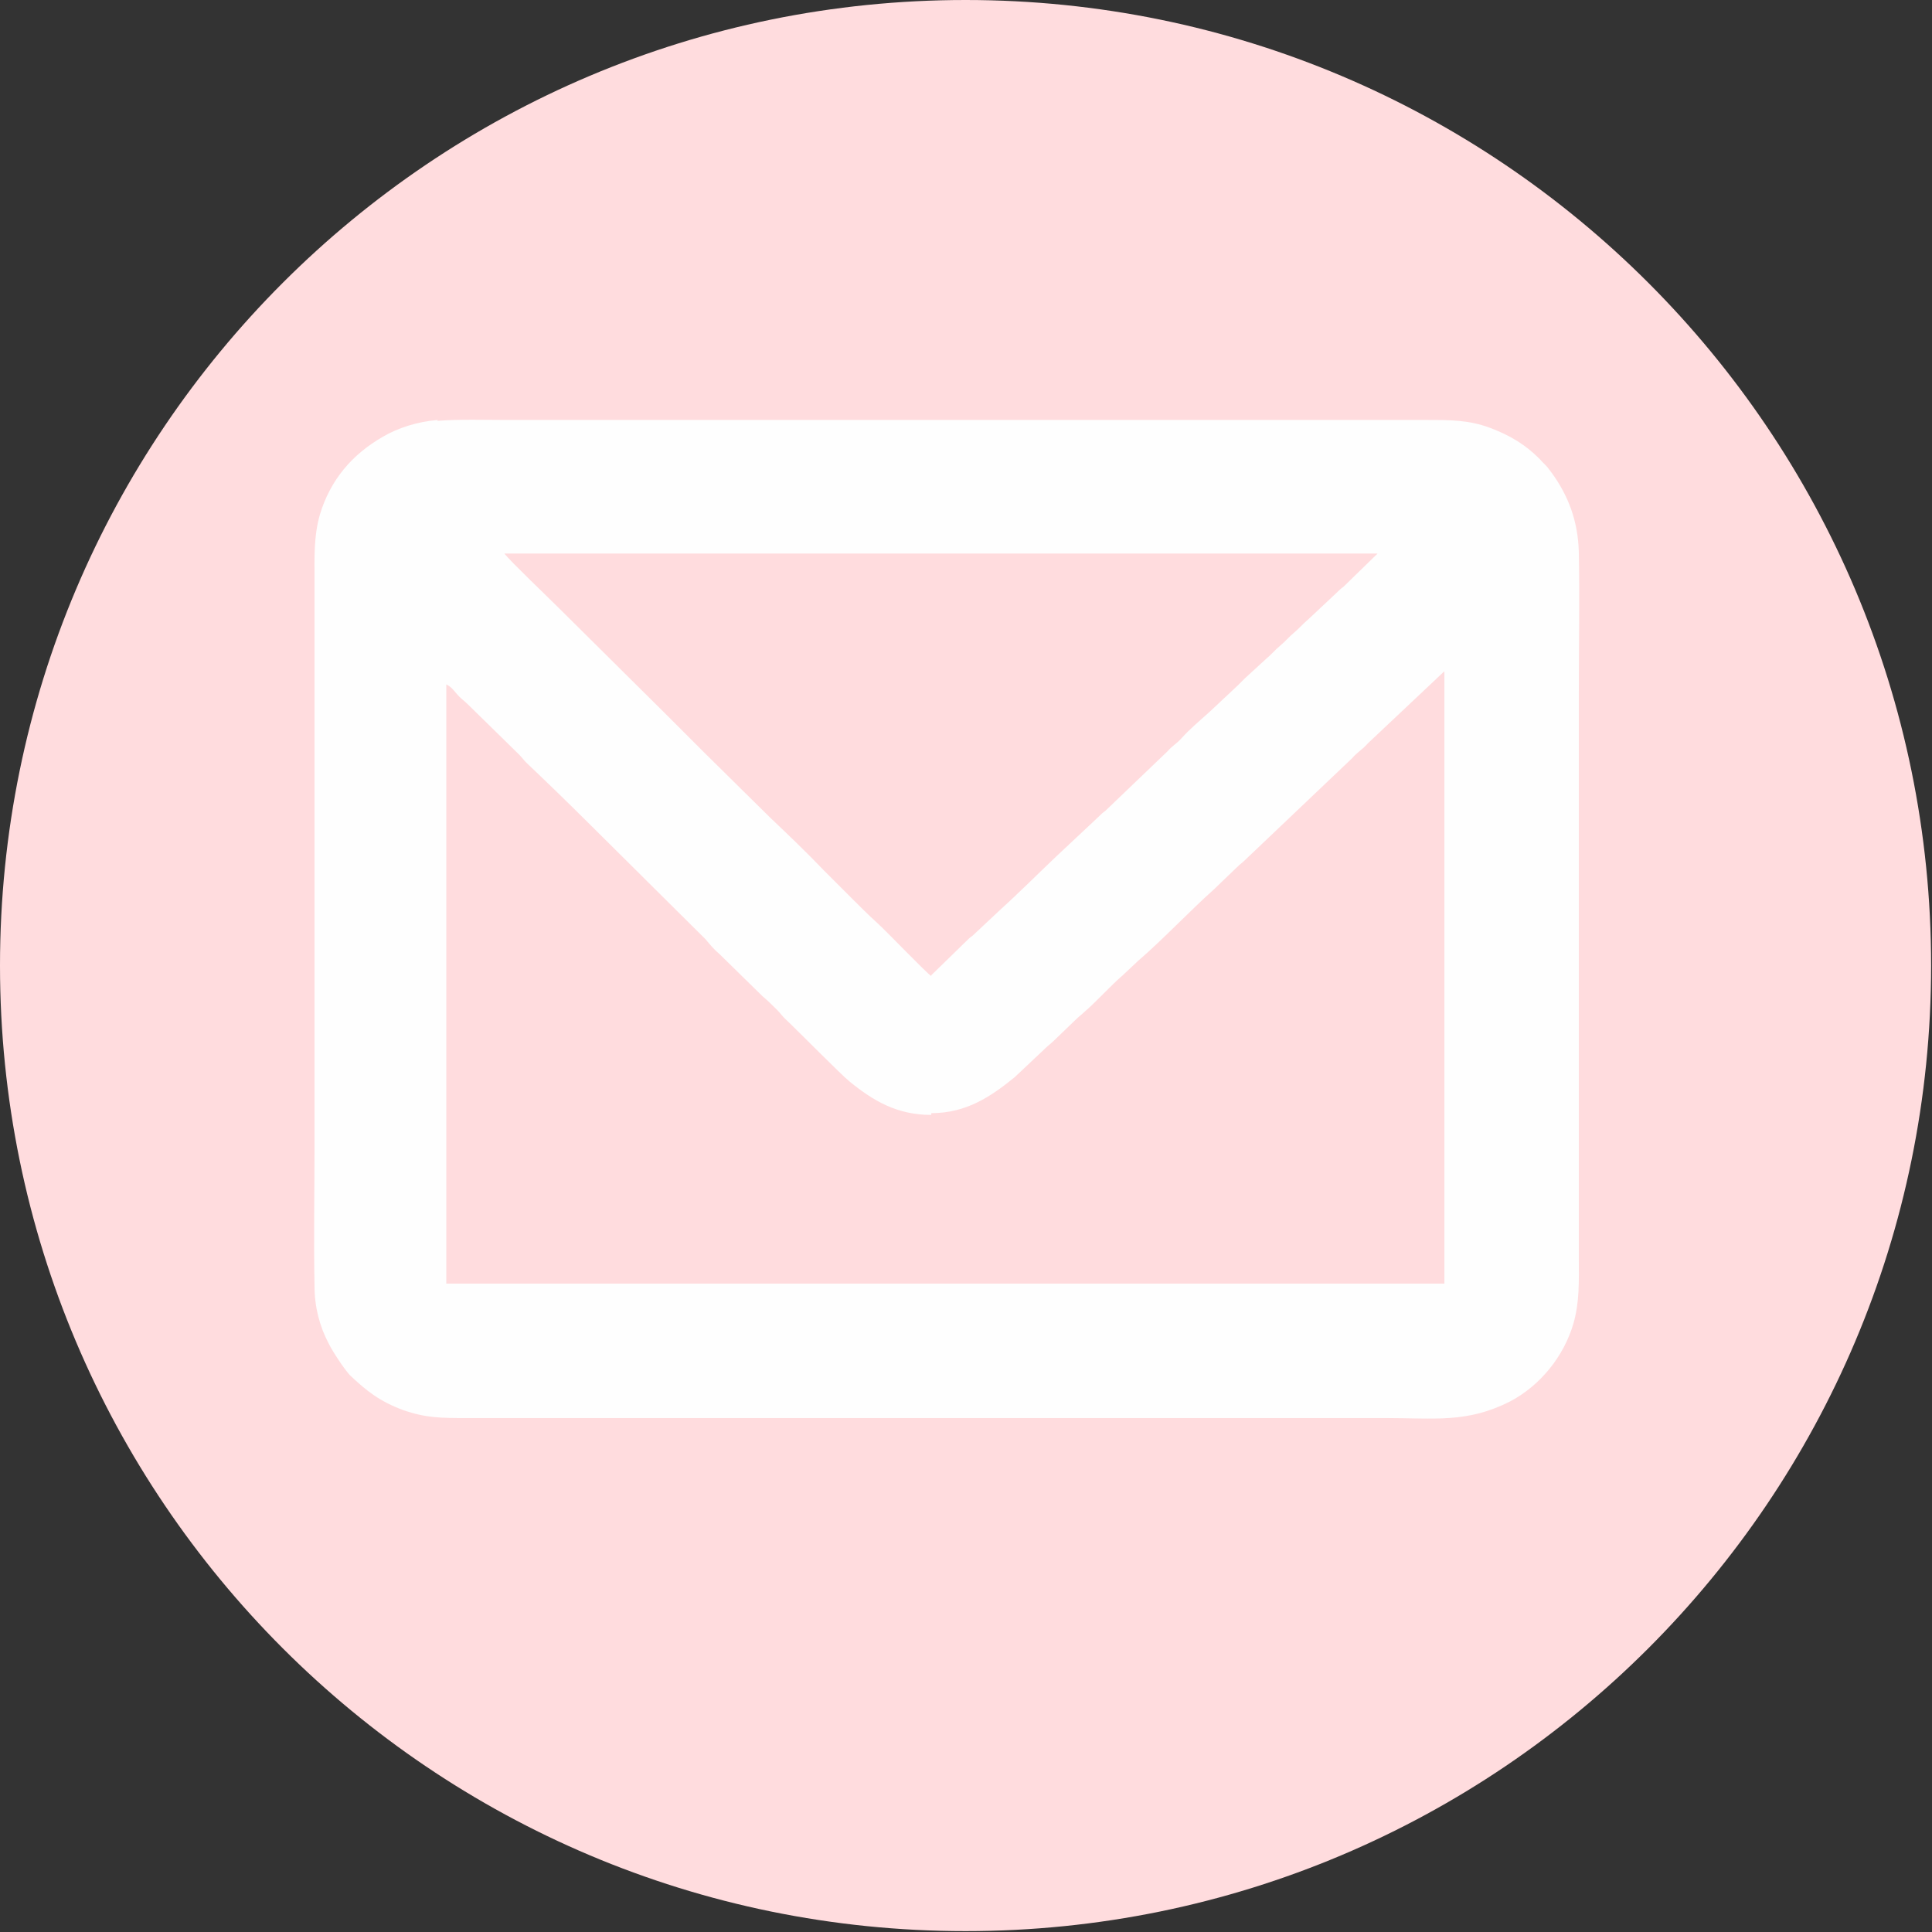 <svg xmlns="http://www.w3.org/2000/svg" xmlns:xlink="http://www.w3.org/1999/xlink" xmlns:xodm="http://www.corel.com/coreldraw/odm/2003" xml:space="preserve" width="15.737mm" height="15.737mm" style="shape-rendering:geometricPrecision; text-rendering:geometricPrecision; image-rendering:optimizeQuality; fill-rule:evenodd; clip-rule:evenodd" viewBox="0 0 21.99 21.99"><rect x="0" y="0" width="21.99" height="21.99" fill="#333333" stroke="none"/> <defs>  <style type="text/css">   <![CDATA[    .fil1 {fill:#FEFEFE}    .fil0 {fill:#FFDCDE;fill-rule:nonzero}   ]]>  </style> </defs> <g id="&#x421;&#x43B;&#x43E;&#x439;_x0020_1">    <g id="_2211445823440">   <path class="fil0" d="M10.99 0c-6.07,0 -10.99,4.92 -10.99,10.99 0,6.07 4.92,10.99 10.99,10.99 6.07,0 10.99,-4.92 10.99,-10.99 0,-6.07 -4.92,-10.99 -10.99,-10.99z"></path>   <path class="fil1" d="M4.98 4.78c-0.23,0.02 -0.45,0.09 -0.62,0.19 -0.35,0.2 -0.6,0.49 -0.72,0.89 -0.07,0.25 -0.06,0.48 -0.06,0.74l0 6.43c0,0.53 -0.01,1.07 0,1.61 0,0.24 0.06,0.46 0.16,0.65 0.05,0.1 0.17,0.28 0.24,0.36 0.19,0.18 0.34,0.3 0.61,0.4 0.26,0.09 0.43,0.09 0.72,0.09 3.49,0 6.97,0 10.46,0 0.56,0 0.93,0.06 1.42,-0.19 0.34,-0.18 0.61,-0.51 0.72,-0.89 0.07,-0.25 0.06,-0.47 0.06,-0.74l0 -6.43c0,-0.53 0.01,-1.08 -0,-1.61 -0.01,-0.35 -0.12,-0.64 -0.31,-0.9 -0.08,-0.11 -0.07,-0.08 -0.14,-0.16 -0.15,-0.15 -0.32,-0.26 -0.56,-0.35 -0.24,-0.09 -0.45,-0.09 -0.72,-0.09l-10.46 0c-0.25,0 -0.55,-0.01 -0.8,0.01zm5.62 7.91c-0.39,0 -0.66,-0.16 -0.93,-0.38 -0.1,-0.08 -0.58,-0.57 -0.74,-0.72 -0.03,-0.03 -0.05,-0.06 -0.08,-0.09 -0.06,-0.06 -0.11,-0.11 -0.17,-0.16l-0.49 -0.48c-0.06,-0.05 -0.11,-0.11 -0.16,-0.17l-1.38 -1.37c-0.16,-0.16 -0.48,-0.47 -0.66,-0.64 -0.03,-0.03 -0.05,-0.06 -0.08,-0.09l-0.49 -0.48c-0.06,-0.06 -0.11,-0.11 -0.17,-0.16 -0.06,-0.05 -0.1,-0.13 -0.17,-0.16l0 6.82 11.36 0 -0 -6.97 -0.87 0.82c-0.06,0.07 -0.12,0.1 -0.18,0.17l-1.22 1.16c-0.03,0.03 -0.06,0.05 -0.09,0.08l-0.26 0.25c-0.28,0.25 -0.59,0.58 -0.87,0.82l-0.17 0.16c-0.13,0.11 -0.31,0.31 -0.44,0.42 -0.03,0.03 -0.06,0.05 -0.09,0.08l-0.26 0.25c-0.03,0.03 -0.06,0.05 -0.09,0.08l-0.35 0.33c-0.27,0.22 -0.55,0.41 -0.95,0.41zm0 -1.59l0.39 -0.38c0.03,-0.03 0.05,-0.05 0.08,-0.07l0.32 -0.3c0.2,-0.18 0.44,-0.42 0.63,-0.6l0.48 -0.45c0.03,-0.03 0.05,-0.05 0.08,-0.07l0.71 -0.68c0.05,-0.06 0.11,-0.09 0.16,-0.15 0.1,-0.11 0.21,-0.2 0.32,-0.3l0.32 -0.3c0.03,-0.03 0.05,-0.05 0.08,-0.08l0.24 -0.22c0.06,-0.05 0.1,-0.1 0.16,-0.15 0.06,-0.05 0.1,-0.1 0.16,-0.15 0.06,-0.05 0.1,-0.1 0.16,-0.15l0.32 -0.3c0.03,-0.03 0.05,-0.05 0.08,-0.07l0.39 -0.38 -9.94 -0c0.08,0.1 0.49,0.49 0.61,0.61l1.21 1.2c0.1,0.1 0.2,0.2 0.3,0.3 0.05,0.05 0.1,0.1 0.15,0.15l0.76 0.75c0.21,0.2 0.41,0.39 0.61,0.6l0.3 0.3c0.1,0.1 0.2,0.2 0.31,0.3 0.09,0.08 0.56,0.57 0.61,0.6z"></path>  </g> </g></svg>
